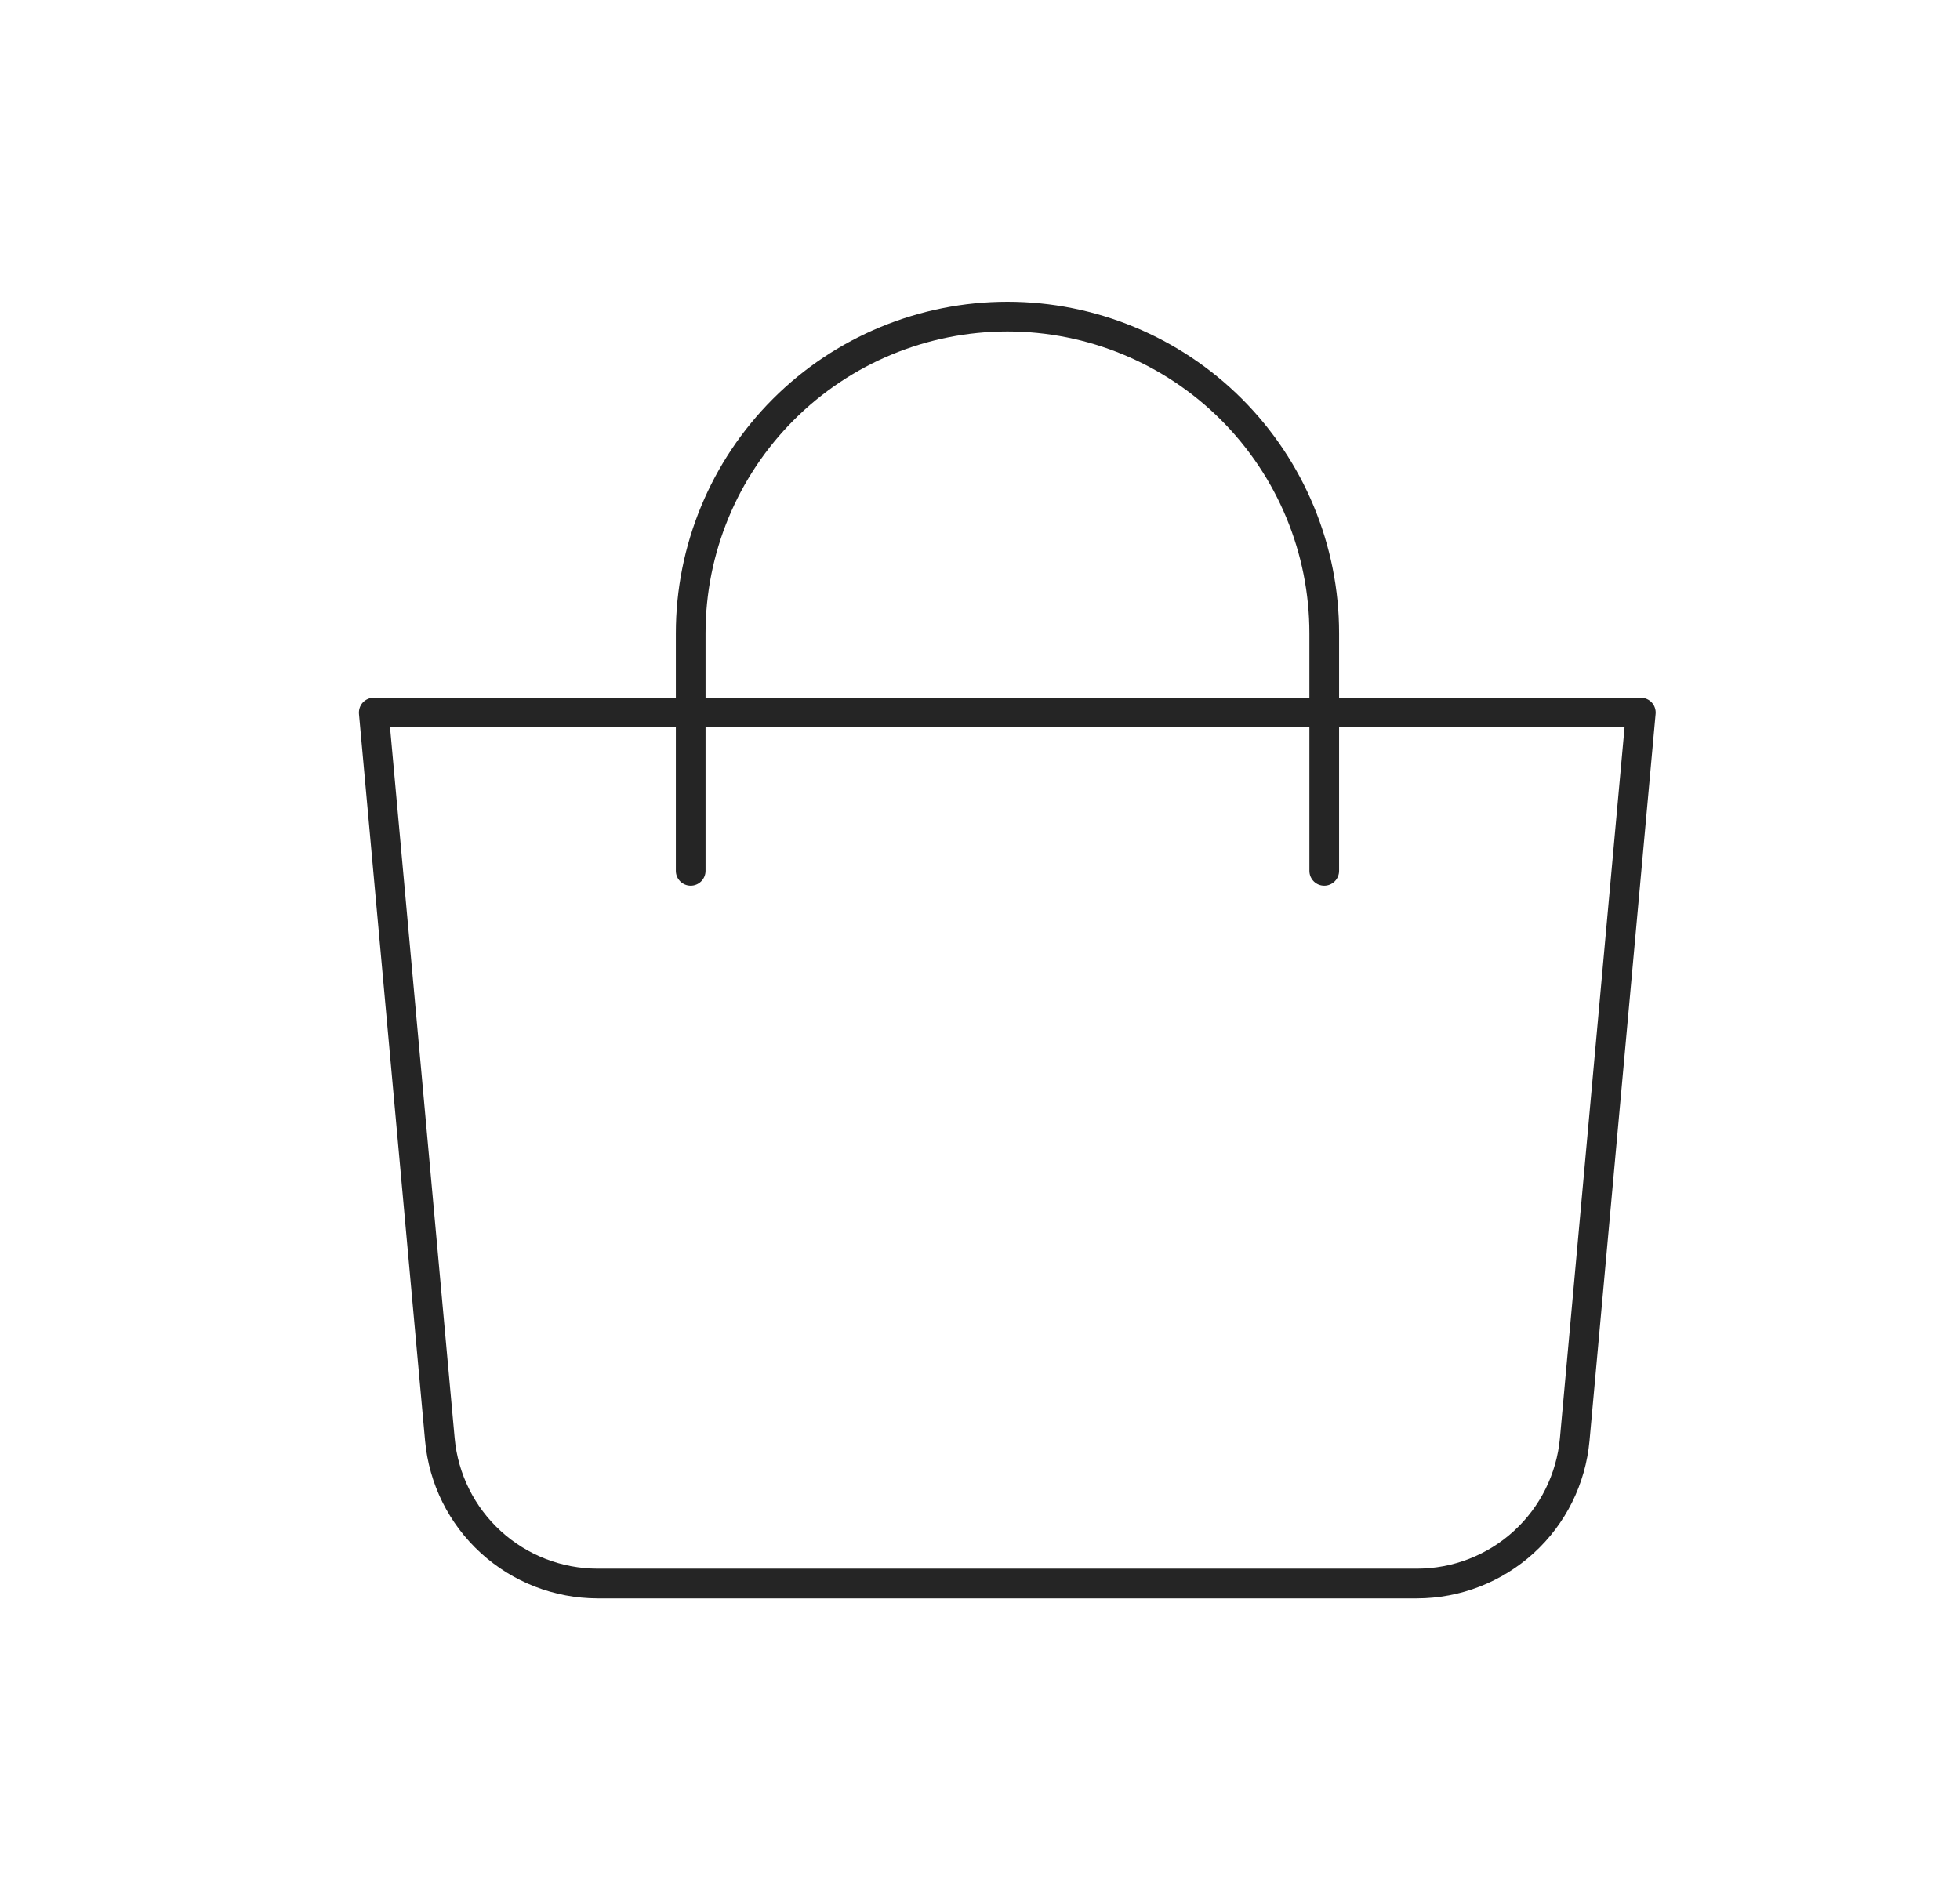 <svg width="33" height="32" viewBox="0 0 33 32" fill="none" xmlns="http://www.w3.org/2000/svg">
<path fill-rule="evenodd" clip-rule="evenodd" d="M13.368 7.071C14.321 6.118 15.614 5.582 16.962 5.582C18.31 5.582 19.603 6.118 20.557 7.071C21.51 8.024 22.046 9.317 22.046 10.665V11.75H11.879V10.665C11.879 9.317 12.415 8.024 13.368 7.071ZM11.379 12.25V14.665C11.379 14.803 11.491 14.915 11.629 14.915C11.767 14.915 11.879 14.803 11.879 14.665V12.25H22.046V14.665C22.046 14.803 22.157 14.915 22.296 14.915C22.434 14.915 22.546 14.803 22.546 14.665V12.25H27.352L26.264 24.219C26.209 24.819 25.932 25.378 25.487 25.784C25.042 26.191 24.461 26.416 23.858 26.417H10.061C9.458 26.416 8.877 26.191 8.432 25.784C7.987 25.378 7.71 24.819 7.655 24.219L6.567 12.25H11.379ZM11.379 11.75V10.665C11.379 9.185 11.967 7.764 13.014 6.717C14.061 5.67 15.481 5.082 16.962 5.082C18.443 5.082 19.863 5.67 20.91 6.717C21.957 7.764 22.546 9.185 22.546 10.665V11.75H27.626C27.697 11.75 27.764 11.78 27.811 11.831C27.858 11.883 27.882 11.953 27.875 12.023L26.762 24.264C26.696 24.989 26.362 25.663 25.825 26.153C25.287 26.644 24.586 26.916 23.858 26.917H10.061C9.333 26.916 8.632 26.644 8.095 26.153C7.558 25.663 7.223 24.989 7.157 24.264L6.044 12.023C6.038 11.953 6.061 11.883 6.108 11.831C6.156 11.78 6.223 11.75 6.293 11.75H11.379Z" fill="#252525"/>
</svg>
